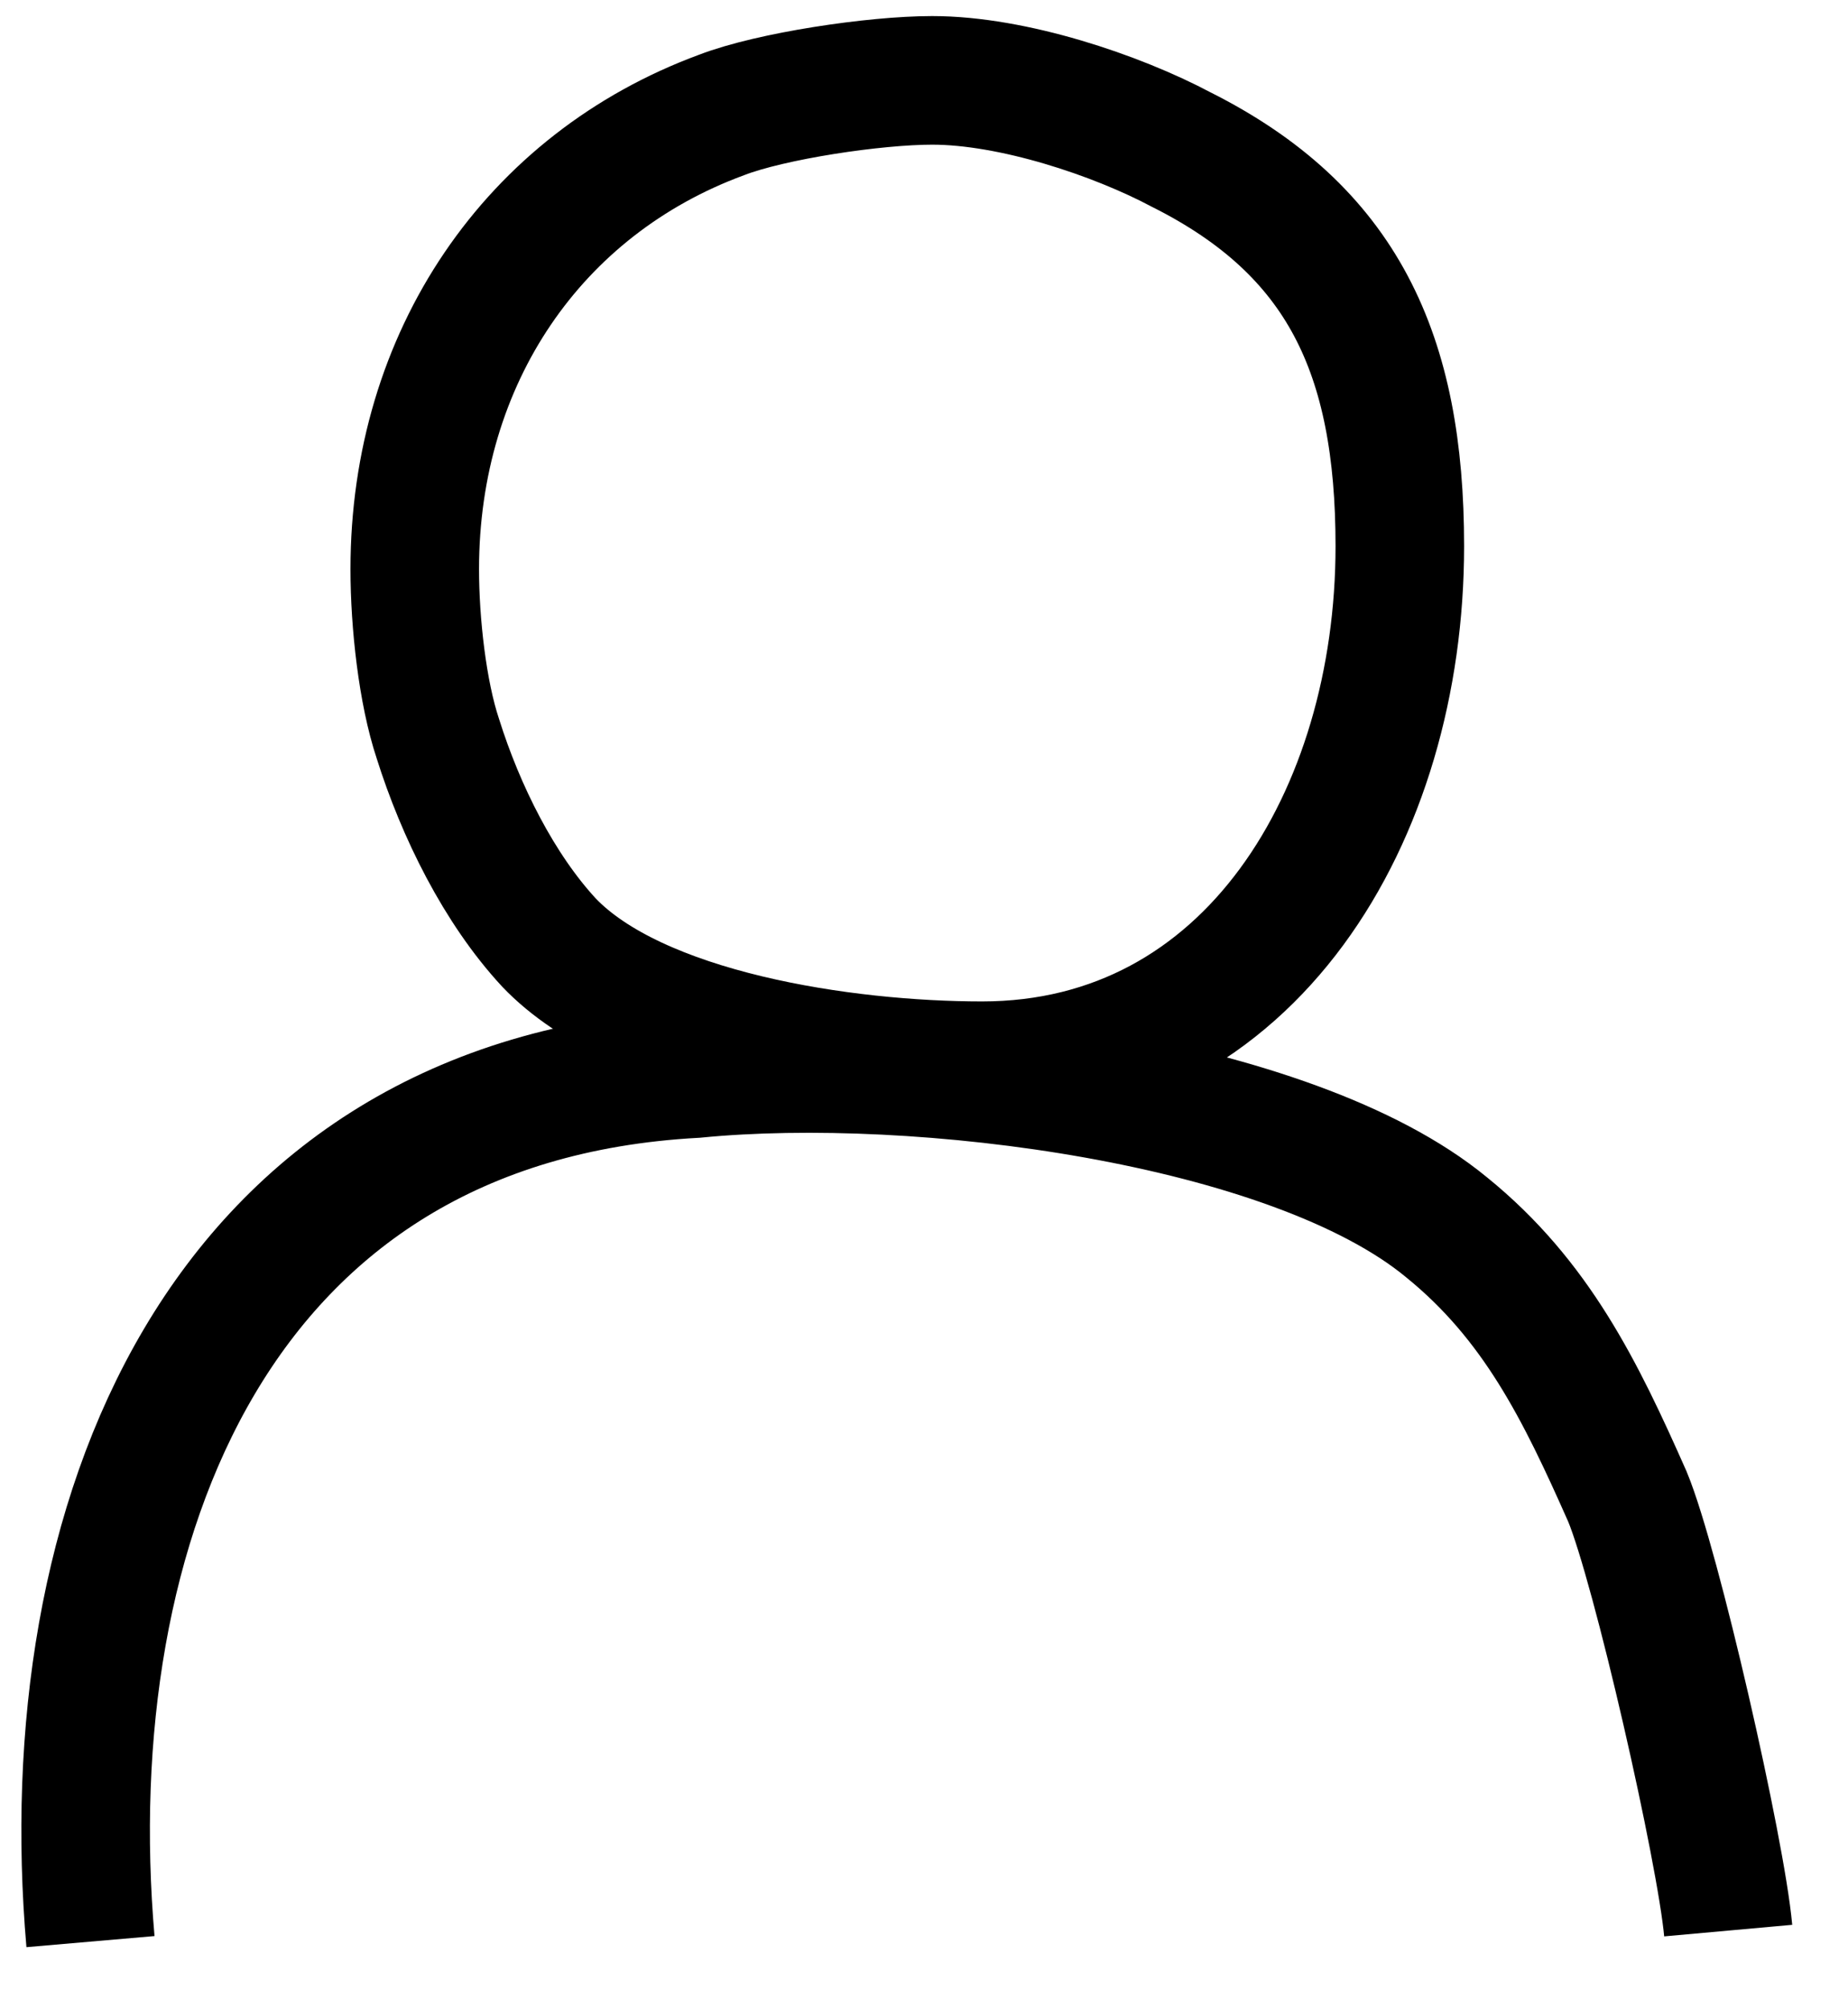 <?xml version="1.0" encoding="UTF-8"?>
<svg width="23px" height="25px" viewBox="0 0 23 25" version="1.1" xmlns="http://www.w3.org/2000/svg" xmlns:xlink="http://www.w3.org/1999/xlink">
    <title>Assets/Icons/account</title>
    <defs>
        <filter id="filter-1">
            <feColorMatrix in="SourceGraphic" type="matrix" values="0 0 0 0 0.961 0 0 0 0 0.955 0 0 0 0 0.951 0 0 0 1 0"></feColorMatrix>
        </filter>
    </defs>
    <g id="Site-Header" stroke="none" stroke-width="1" fill="none" fill-rule="evenodd">
        <g id="Account" filter="url(#filter-1)">
            <g transform="translate(1, 1)">
                <path d="M16.422,5.795 C16.422,9.147 14.562,12.26 11.222,12.26 C9.505,12.26 6.929,11.877 5.832,10.727 C5.212,10.057 4.735,9.099 4.449,8.189 C4.258,7.615 4.162,6.753 4.162,6.082 C4.162,3.448 5.641,1.293 7.979,0.431 C8.599,0.192 9.887,0 10.602,0 C11.604,0 12.892,0.431 13.703,0.862 C15.707,1.868 16.422,3.4 16.422,5.795 Z" id="Path" stroke="#000000" stroke-width="1.6"></path>
                <path d="M0.126,23.158 C-0.322,17.985 1.681,12.68 7.652,12.358 C10.429,12.086 15.075,12.68 17.002,14.269 C18.122,15.176 18.672,16.306 19.255,17.622 C19.613,18.484 20.419,22.023 20.509,23.021" id="Path" stroke="#000000" stroke-width="1.6"></path>
            </g>
        </g>
    </g>
</svg>
